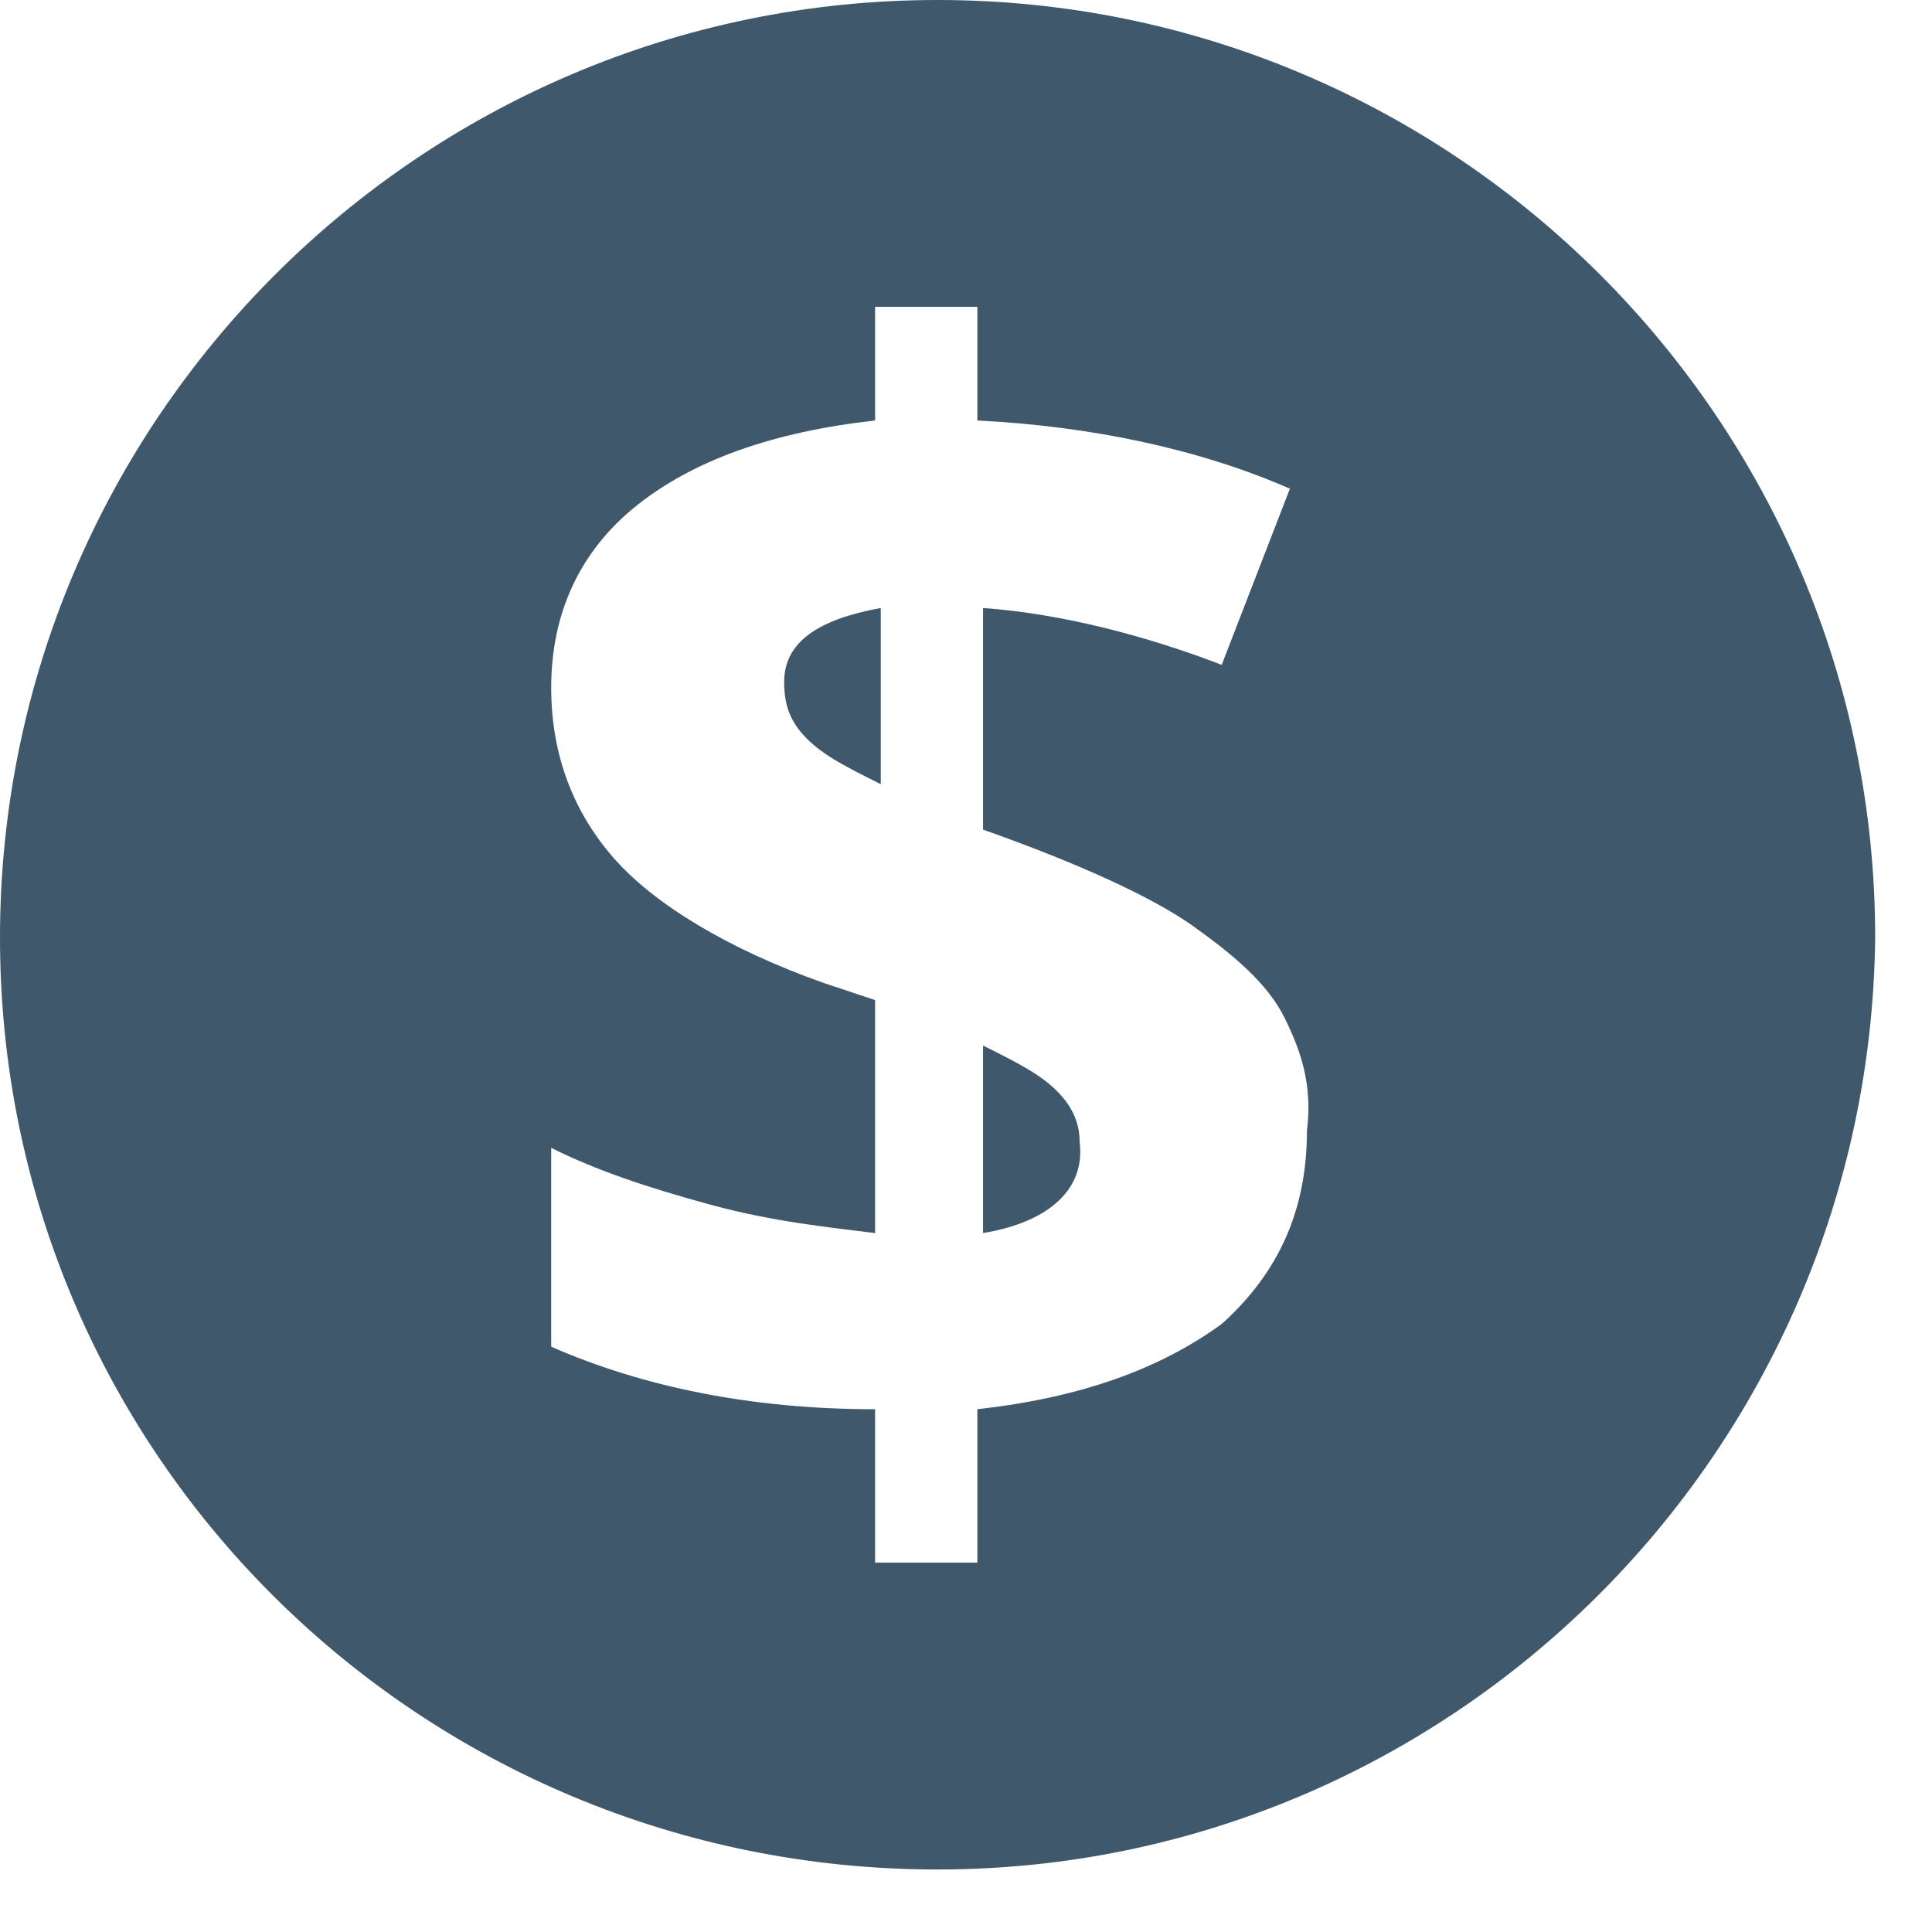 <!-- Generator: Adobe Illustrator 18.0.0, SVG Export Plug-In . SVG Version: 6.00 Build 0)  -->
<!DOCTYPE svg PUBLIC "-//W3C//DTD SVG 1.1//EN" "http://www.w3.org/Graphics/SVG/1.1/DTD/svg11.dtd">
<svg version="1.1" id="Layer_1" xmlns="http://www.w3.org/2000/svg" xmlns:xlink="http://www.w3.org/1999/xlink" x="0px" y="0px" width="34px" height="34px" viewBox="0 0 34 34" enable-background="new 0 0 34 34" xml:space="preserve">
<path fill="rgba(63,88,107,1)" d="M16.5,32.9C7.4,32.9,0,25.6,0,16.5C0,7.4,7.4,0,16.5,0c9.1,0,16.5,7.4,16.5,16.5  C32.9,25.6,25.5,32.9,16.5,32.9z M22.6,17.9c-0.3-0.6-0.9-1.1-1.6-1.6c-0.7-0.5-2-1.1-3.7-1.7v-3.9c1.4,0.1,2.9,0.5,4.2,1l1.2-3.1  c-1.6-0.7-3.5-1.1-5.5-1.2v-2h-1.8v2c-1.8,0.2-3.2,0.7-4.2,1.5c-1,0.8-1.5,1.9-1.5,3.2c0,1.2,0.4,2.2,1.1,3c0.7,0.8,2,1.6,3.7,2.2  l0.9,0.3v4.1c-0.8-0.1-1.8-0.2-2.9-0.5c-1.1-0.3-2-0.6-2.8-1v3.5c1.6,0.7,3.5,1.1,5.7,1.1v2.7h1.8v-2.7c1.8-0.2,3.2-0.7,4.3-1.5  c1-0.9,1.5-2,1.5-3.4C23.1,19.1,22.9,18.5,22.6,17.9z M15.5,10.7v3.1c-0.6-0.3-1-0.5-1.3-0.8c-0.3-0.3-0.4-0.6-0.4-1  C13.8,11.3,14.4,10.9,15.5,10.7z M17.3,21.7v-3.3c0.6,0.3,1,0.5,1.3,0.8c0.3,0.3,0.4,0.6,0.4,0.9C19.1,20.9,18.5,21.5,17.3,21.7z" />
<g>
</g>
<g>
</g>
<g>
</g>
<g>
</g>
<g>
</g>
<g>
</g>
</svg>
